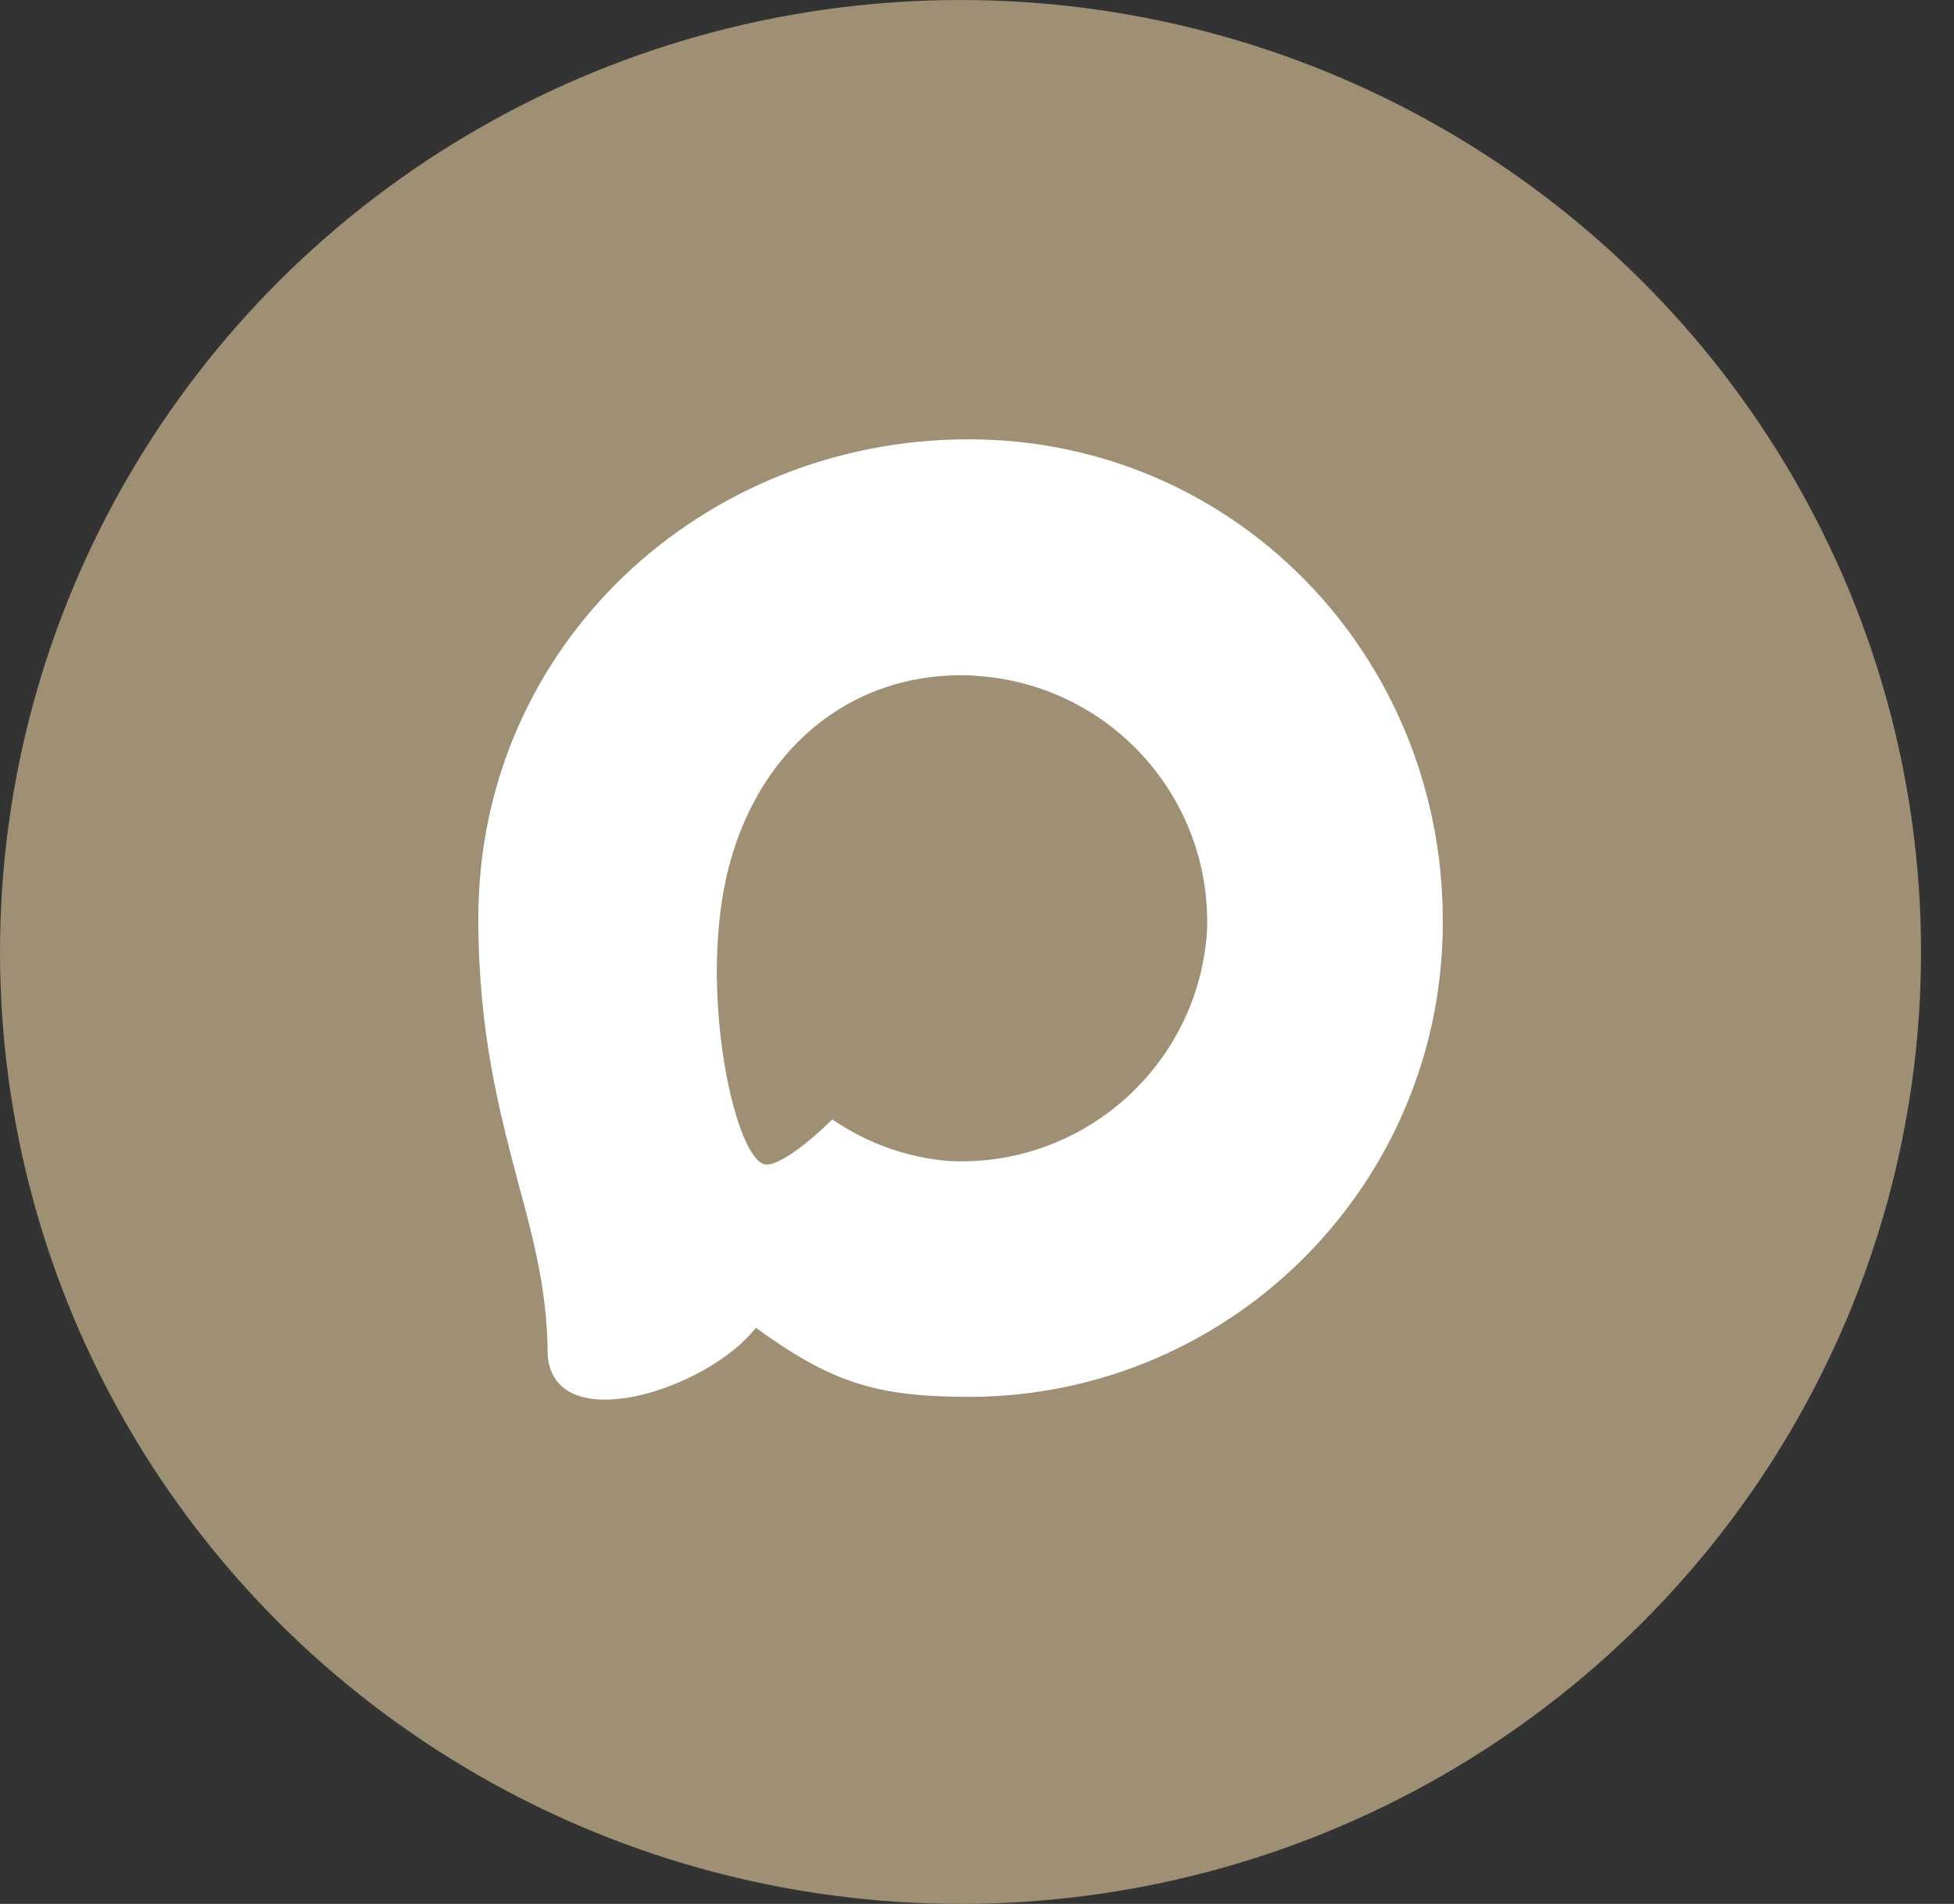 <?xml version="1.0" encoding="UTF-8"?> <svg xmlns="http://www.w3.org/2000/svg" width="39" height="38" viewBox="0 0 39 38" fill="none"><rect x="0" y="0" width="39" height="38" fill="#333333" stroke="none"/><ellipse cx="19.171" cy="19" rx="19.171" ry="19" fill="#9E8F75"></ellipse><path fill-rule="evenodd" clip-rule="evenodd" d="M19.379 27.88C17.49 27.88 16.612 27.605 15.086 26.501C14.12 27.742 11.064 28.712 10.931 27.053C10.931 25.807 10.655 24.755 10.342 23.605C9.97 22.19 9.547 20.613 9.547 18.328C9.547 12.872 14.024 8.768 19.328 8.768C24.638 8.768 28.797 13.075 28.797 18.379C28.815 23.602 24.602 27.852 19.379 27.88ZM19.457 13.484C16.874 13.35 14.861 15.139 14.415 17.942C14.047 20.264 14.7 23.091 15.256 23.238C15.523 23.302 16.194 22.76 16.612 22.341C17.303 22.819 18.109 23.106 18.947 23.173C21.624 23.302 23.911 21.264 24.091 18.59C24.195 15.911 22.134 13.642 19.457 13.488L19.457 13.484Z" fill="white"></path></svg> 